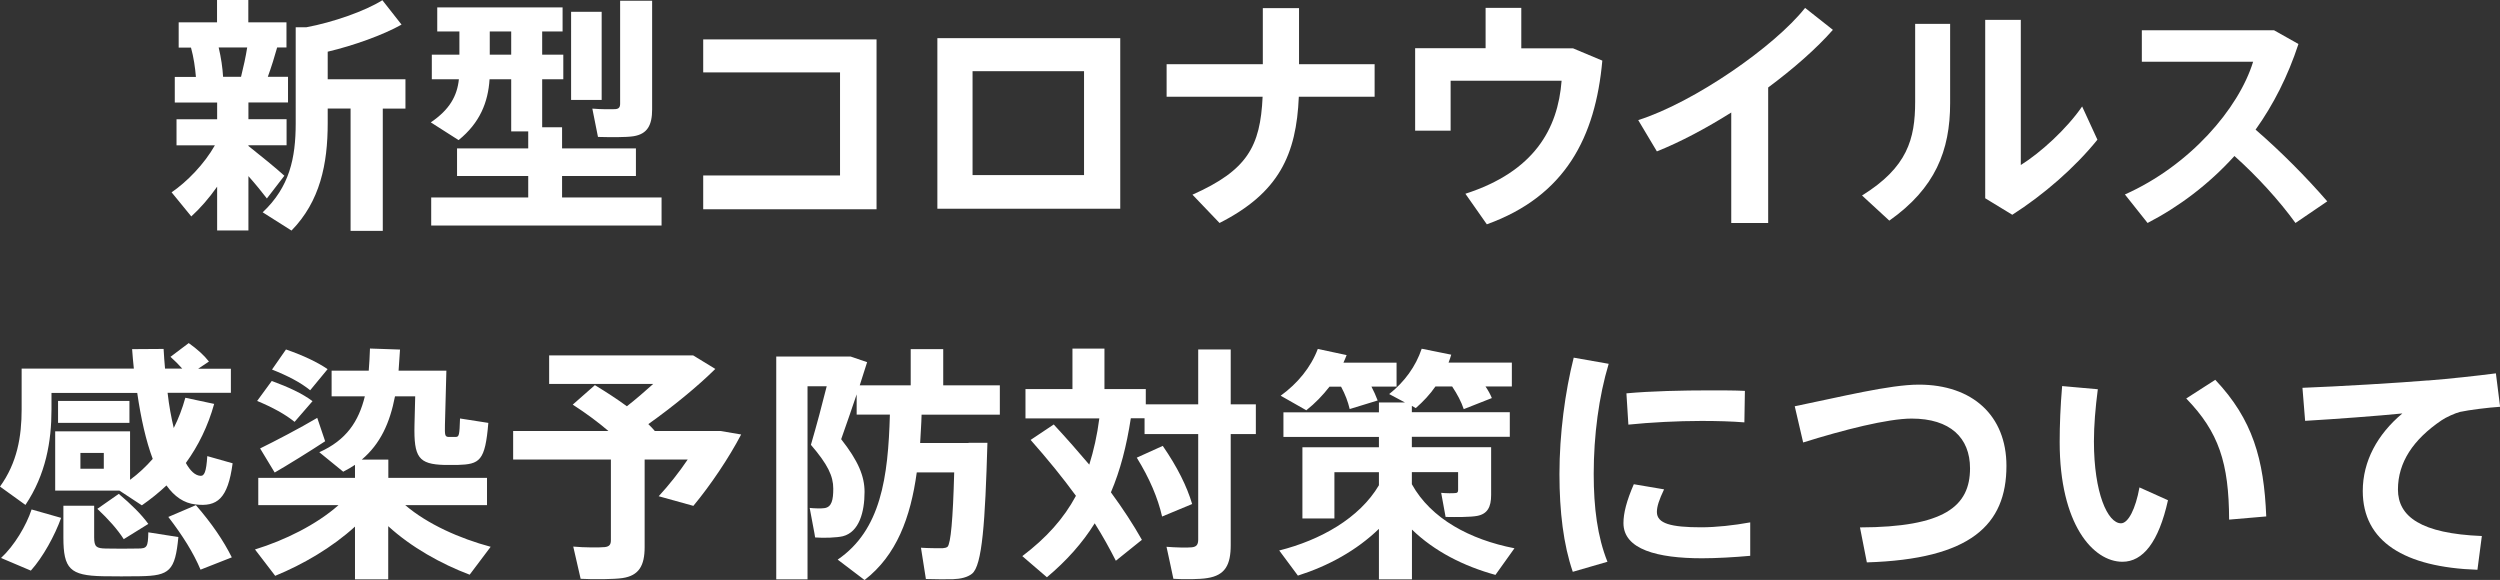 <?xml version="1.0" encoding="UTF-8"?><svg xmlns="http://www.w3.org/2000/svg" viewBox="0 0 243.74 56.54"><rect x="0" y="0" width="243.74" height="56.54" fill="#333333" stroke="none"/><g id="a"/><g id="b"><g id="c"><g><path d="M27.72,17.14l-1.7,2.21c-.46-.6-1.1-1.39-1.8-2.18v5.3h-3.05v-4.27c-.79,1.13-1.68,2.14-2.52,2.9l-1.92-2.35c1.51-1.03,3.19-2.76,4.22-4.58h-3.74v-2.54h3.96v-1.63h-4.13v-2.5h2.06c-.07-.89-.22-1.92-.48-2.86h-1.2V2.18h3.74V0h3.05V2.18h3.72v2.45h-.91c-.24,.86-.55,1.87-.91,2.86h1.97v2.5h-3.86v1.63h3.72v2.54h-3.72v.07c1.27,1.01,2.69,2.16,3.5,2.9Zm-4.22-9.65c.24-.96,.46-1.97,.6-2.86h-2.78c.24,1.01,.38,1.99,.43,2.86h1.75Zm13.82,15.02h-3.14V10.58h-2.23v1.44c0,3.96-.74,7.61-3.53,10.46l-2.81-1.78c2.62-2.47,3.22-5.28,3.22-8.69V2.66h1.03c2.59-.48,5.74-1.58,7.42-2.64l1.87,2.38c-1.8,1.01-4.66,2.04-7.2,2.64v2.69h7.58v2.86h-2.21v11.93Z" fill="#fff"/><path d="M51.5,19.25v-2.09h-6.94v-2.69h6.94v-1.66h-1.66V7.73h-2.11c-.14,2.23-.94,4.25-3.02,5.93l-2.71-1.73c1.85-1.25,2.57-2.59,2.74-4.2h-2.64v-2.4h2.69V3.07h-2.16V.72h12.22V3.07h-1.99v2.26h2.06v2.4h-2.06v4.68h1.94v2.06h7.2v2.69h-7.2v2.09h9.7v2.74h-22.46v-2.74h9.48Zm-1.66-13.92V3.07h-2.09v2.26h2.09ZM58.66,1.15V9.74h-2.98V1.15h2.98ZM63.58,.07V10.66c0,1.54-.46,2.4-1.8,2.62-.72,.12-2.33,.1-3.48,.07l-.55-2.76c.79,.07,1.87,.07,2.23,.05,.36-.02,.48-.19,.48-.53V.07h3.12Z" fill="#fff"/><path d="M85.46,3.84V20.4h-16.9v-3.29h13.34V7.06h-13.34V3.84h16.9Z" fill="#fff"/><path d="M109.22,3.72V20.35h-17.83V3.72h17.83Zm-3.53,13.34V6.94h-10.87v10.13h10.87Z" fill="#fff"/><path d="M123.12,6.26V.79h3.53V6.26h7.37v3.17h-7.39c-.24,5.64-1.92,9.36-7.73,12.31l-2.64-2.76c5.35-2.38,6.62-4.7,6.84-9.55h-9.36v-3.17h9.38Z" fill="#fff"/><path d="M144.84,4.7V.77h3.48v3.94h5.04l2.86,1.2c-.67,7.46-3.6,13.2-11.26,15.96l-2.09-2.98c6.7-2.16,9.02-6.31,9.38-11.02h-10.82v4.87h-3.46V4.7h6.86Z" fill="#fff"/><path d="M172.39,21.74h-3.6V10.97c-2.45,1.54-4.97,2.88-7.25,3.79l-1.82-3.05c5.45-1.73,13.3-7.18,16.27-10.94l2.71,2.14c-1.58,1.8-3.82,3.77-6.31,5.62v13.22Z" fill="#fff"/><path d="M190.13,2.33v7.73c0,4.63-1.46,8.3-5.93,11.45l-2.66-2.45c4.42-2.74,5.18-5.5,5.18-9.14V2.33h3.41Zm6.89-.38v14.14c1.92-1.2,4.46-3.5,5.98-5.71l1.49,3.24c-2.21,2.74-5.26,5.38-8.3,7.32l-2.64-1.61V1.94h3.48Z" fill="#fff"/><path d="M226.9,19.63l-3.1,2.11c-1.56-2.16-3.74-4.56-5.95-6.53-2.5,2.76-5.4,4.94-8.47,6.53l-2.21-2.78c6.31-2.81,11.09-8.35,12.5-12.94h-10.85V2.95h12.89l2.38,1.34c-1.03,3.14-2.45,5.93-4.18,8.35,2.5,2.16,4.97,4.66,6.98,6.98Z" fill="#fff"/><path d="M2.47,49.22l-2.47-1.78c1.68-2.33,2.11-4.87,2.11-7.54v-3.96H13.05c-.07-.62-.12-1.25-.17-1.9l3.07-.02c.05,.65,.07,1.3,.14,1.92h1.68c-.34-.38-.72-.77-1.15-1.15l1.78-1.34c.84,.6,1.49,1.18,1.97,1.8l-1.05,.7h3.19v2.35h-6.17c.14,1.27,.36,2.42,.6,3.43,.46-.91,.84-1.9,1.13-2.95l2.81,.6c-.6,2.16-1.54,4.08-2.76,5.76,.43,.77,.89,1.2,1.39,1.25,.41,.05,.6-.36,.7-1.92l2.47,.7c-.46,3.46-1.51,4.27-3.62,4.01-1.13-.12-2.06-.77-2.83-1.85-.74,.7-1.54,1.34-2.4,1.94l-2.19-1.44H5.38v-5.78h7.3v4.73c.82-.6,1.56-1.3,2.21-2.04-.65-1.73-1.15-3.94-1.51-6.43H5.02v1.61c0,3.12-.55,6.34-2.54,9.31Zm.53,6.41L.1,54.4c1.3-1.2,2.47-3.17,2.98-4.73l2.88,.82c-.62,1.73-1.78,3.84-2.95,5.14Zm2.66-14.4v-2.14h6.96v2.14H5.66Zm8.04,14.95c-1.08,.02-2.66,.02-3.7,0-3.17-.07-3.82-.72-3.82-3.77v-3.1h3v3.07c0,.94,.22,1.08,1.13,1.1,.84,.02,2.28,.02,3.14,0,.89,0,.98-.14,1.01-1.58l2.93,.46c-.31,3.31-.87,3.77-3.7,3.82Zm-3.58-12.02h-2.28v1.54h2.28v-1.54Zm1.94,8.4c-.6-.94-1.49-1.94-2.57-2.95l2.09-1.46c1.22,1.03,2.18,1.97,2.88,2.93l-2.4,1.49Zm7.49,2.98c-.67-1.61-1.75-3.34-3.14-5.14l2.69-1.15c1.56,1.8,2.69,3.46,3.5,5.09l-3.05,1.2Z" fill="#fff"/><path d="M47.83,53.32l-2.04,2.71c-2.81-1.06-5.71-2.69-7.94-4.73v5.18h-3.24v-5.14c-2.23,2.04-5.09,3.7-7.78,4.8l-1.97-2.57c2.9-.89,6-2.42,8.14-4.32h-7.82v-2.66h9.43v-1.27c-.36,.24-.74,.46-1.15,.67l-2.33-1.9c2.64-1.18,3.84-3,4.44-5.45h-3.24v-2.5h3.62c.05-.7,.1-1.39,.12-2.16l2.93,.1c-.05,.72-.1,1.39-.14,2.06h4.66l-.14,5.28c-.02,1.01,0,1.15,.34,1.18h.72c.31-.02,.36-.14,.41-1.8l2.76,.43c-.31,3.74-.84,4.03-3,4.1h-1.27c-2.54-.07-3-.74-2.93-3.91l.07-2.78h-1.97c-.5,2.59-1.42,4.63-3.24,6.17h2.59v1.78h9.62v2.66h-7.97c2.16,1.85,5.33,3.26,8.33,4.06Zm-21.34-16.18c1.63,.6,2.98,1.22,3.98,1.97l-1.75,2.02c-.91-.74-2.16-1.42-3.65-2.04l1.42-1.94Zm4.44,3.6l.77,2.28c-1.49,.98-3.62,2.3-4.92,3.05l-1.42-2.35c1.37-.67,3.91-1.99,5.57-2.98Zm-3.05-6.67c1.66,.58,3,1.2,4.06,1.92l-1.7,2.06c-.94-.77-2.21-1.42-3.72-2.02l1.37-1.97Z" fill="#fff"/><path d="M62.85,53.34c0,1.8-.55,2.78-2.16,3.02-.84,.12-2.76,.14-4.08,.07l-.72-3.14c1.06,.1,2.59,.1,3.07,.05,.46-.05,.6-.26,.6-.67v-7.87h-9.53v-2.78h9.29c-1.01-.86-2.18-1.73-3.48-2.57l2.16-1.9c1.15,.7,2.18,1.37,3.12,2.06,.89-.7,1.75-1.44,2.57-2.18h-10.15v-2.78h14.04l2.16,1.32c-1.75,1.73-4.13,3.67-6.53,5.38,.22,.22,.43,.43,.62,.65l-.02,.02h6.43l2.02,.34c-1.18,2.26-2.98,4.94-4.66,6.96l-3.38-.94c.98-1.06,1.99-2.33,2.83-3.58h-4.2v8.54Z" fill="#fff"/><path d="M94.42,43.17h1.85c-.22,7.68-.5,12-1.51,12.77-.43,.34-1.06,.5-1.87,.53-.58,.02-1.85,0-2.62-.02l-.48-3.05c.65,.05,1.66,.05,2.11,.05,.22-.02,.36-.05,.48-.14,.31-.31,.53-2.66,.65-7.25h-3.65c-.6,4.39-1.97,8.09-5.09,10.49-.91-.7-1.78-1.34-2.62-1.99,4.22-2.88,4.92-8.02,5.09-14.14h-3.24v-1.97c-.48,1.42-.98,2.88-1.51,4.37,1.66,2.11,2.28,3.6,2.28,5.14,0,1.97-.53,3.91-2.11,4.32-.58,.14-1.87,.19-2.71,.12,0-.05,0-.07-.53-2.88,.43,.05,1.13,.07,1.44,.02,.72-.1,.86-.82,.86-1.9,0-1.22-.53-2.35-2.18-4.27,.58-1.99,1.1-3.94,1.54-5.71h-1.87v18.82h-3.05v-21.72h7.25l1.61,.55c-.24,.74-.48,1.49-.72,2.26h4.97v-3.53h3.17v3.53h5.52v2.86h-7.63c-.02,.94-.1,1.87-.14,2.76h4.73Z" fill="#fff"/><path d="M102.74,41.39c1.27,1.37,2.4,2.66,3.46,3.91,.43-1.37,.77-2.86,.98-4.51h-7.2v-2.86h4.58v-3.94h3.12v3.94h4.03v1.49h5.11v-5.35h3.17v5.35h2.45v2.9h-2.45v10.82c0,1.92-.53,2.95-2.28,3.22-.7,.12-2.23,.14-3.31,.07-.22-1.1-.46-2.11-.67-3.12,.86,.07,2.02,.1,2.47,.05,.48-.05,.62-.29,.62-.77v-10.27h-5.23v-1.54h-1.34c-.41,2.69-1.03,5.09-1.94,7.22,1.18,1.61,2.18,3.14,3.02,4.63l-2.54,2.04c-.6-1.18-1.27-2.4-2.06-3.65-1.2,1.92-2.74,3.65-4.66,5.26-.84-.72-1.61-1.39-2.4-2.06,2.35-1.78,4.03-3.65,5.23-5.88-1.3-1.78-2.78-3.6-4.42-5.45l2.26-1.51Zm10.63,2.09c1.42,2.06,2.35,3.94,2.86,5.66l-2.93,1.22c-.41-1.8-1.22-3.72-2.47-5.74l2.54-1.15Z" fill="#fff"/><path d="M147.65,53.46l-1.85,2.59c-3.12-.86-5.95-2.3-8.14-4.42v4.85h-3.22v-4.92c-2.18,2.11-4.94,3.62-7.9,4.56l-1.82-2.45c4.01-1.01,7.82-3.14,9.72-6.36v-1.27h-4.34v4.51h-3.12v-6.94h7.46v-1.01h-9.31v-2.4h9.31v-.96h2.54l-1.54-.82c1.49-1.18,2.59-2.69,3.17-4.42l2.88,.58c-.07,.26-.17,.53-.26,.77h6.17v2.33h-2.57c.26,.38,.46,.74,.62,1.13l-2.74,1.08c-.24-.72-.62-1.44-1.13-2.21h-1.63c-.53,.77-1.18,1.46-1.92,2.11l-.38-.22v.62h9.55v2.4h-9.55v1.01h7.73v4.66c0,1.18-.36,1.85-1.37,2.04-.62,.12-2.04,.12-3.07,.1l-.43-2.35c.48,.05,1.18,.05,1.39,.02,.19,0,.26-.1,.26-.29v-1.75h-4.51v1.18c1.87,3.38,5.69,5.4,9.98,6.24Zm-13.32-14.42l-2.74,.84c-.17-.72-.43-1.42-.84-2.18h-1.13c-.65,.84-1.39,1.61-2.26,2.3l-2.5-1.42c1.66-1.2,2.95-2.78,3.62-4.56l2.81,.6c-.1,.24-.19,.5-.31,.74h5.18v2.33h-2.45c.24,.46,.43,.89,.6,1.34Z" fill="#fff"/><path d="M152.04,46.22c0-3.91,.55-8.02,1.39-11.35l3.41,.6c-.96,3.19-1.46,6.98-1.46,10.73,0,3.29,.36,6.12,1.34,8.57l-3.38,.98c-.91-2.64-1.3-5.88-1.3-9.5v-.02Zm18.6,7.97c-1.56,.14-3.31,.24-4.7,.24-4.34,0-7.66-.86-7.66-3.43,0-.98,.31-2.18,1.01-3.79l2.95,.5c-.48,1.01-.7,1.66-.7,2.21,0,1.13,1.39,1.49,4.32,1.49,1.46,0,3.19-.19,4.78-.48v3.26Zm-3.86-16.13c1.18,0,2.38,0,3.34,.05l-.05,3.07c-1.22-.1-2.69-.14-4.18-.14-2.33,0-4.99,.14-7.13,.36l-.19-3.05c2.38-.22,5.45-.29,8.18-.29h.02Z" fill="#fff"/><path d="M187.08,37.5c5.23,0,8.54,3.02,8.54,7.92,0,5.76-3.5,9.1-13.61,9.41l-.67-3.41c8.23-.02,10.73-2.06,10.73-5.76,0-2.98-1.94-4.85-5.69-4.85-2.33,0-6.65,1.1-10.58,2.33l-.82-3.53c4.46-.91,9.24-2.11,12.1-2.11Z" fill="#fff"/><path d="M204.53,37.94c-.24,1.85-.38,3.55-.38,5.09,0,5.04,1.34,7.99,2.64,7.99,.7,0,1.42-1.39,1.8-3.5l2.78,1.25c-.91,4.1-2.45,6-4.44,6-2.86,0-6.12-3.65-6.12-11.66,0-1.66,.07-3.48,.24-5.47l3.48,.31Zm11.45-.91c3.65,3.86,4.75,7.75,4.97,13.32l-3.62,.31c-.02-5.54-1.01-8.54-4.18-11.81l2.83-1.82Z" fill="#fff"/><path d="M236.69,37.1c2.14-.17,4.8-.46,6.65-.7l.41,3.26c-1.13,.07-3.05,.31-3.91,.5-.43,.1-1.39,.53-1.8,.82-2.76,1.87-4.25,4.1-4.25,6.74s2.23,4.3,8.18,4.54l-.43,3.29c-7.13-.24-11.18-2.76-11.18-7.68,0-2.9,1.42-5.52,3.86-7.56-2.4,.24-6.58,.55-9.48,.72l-.26-3.22c3.31-.12,9.67-.5,12.22-.72Z" fill="#fff"/></g></g></g></svg>